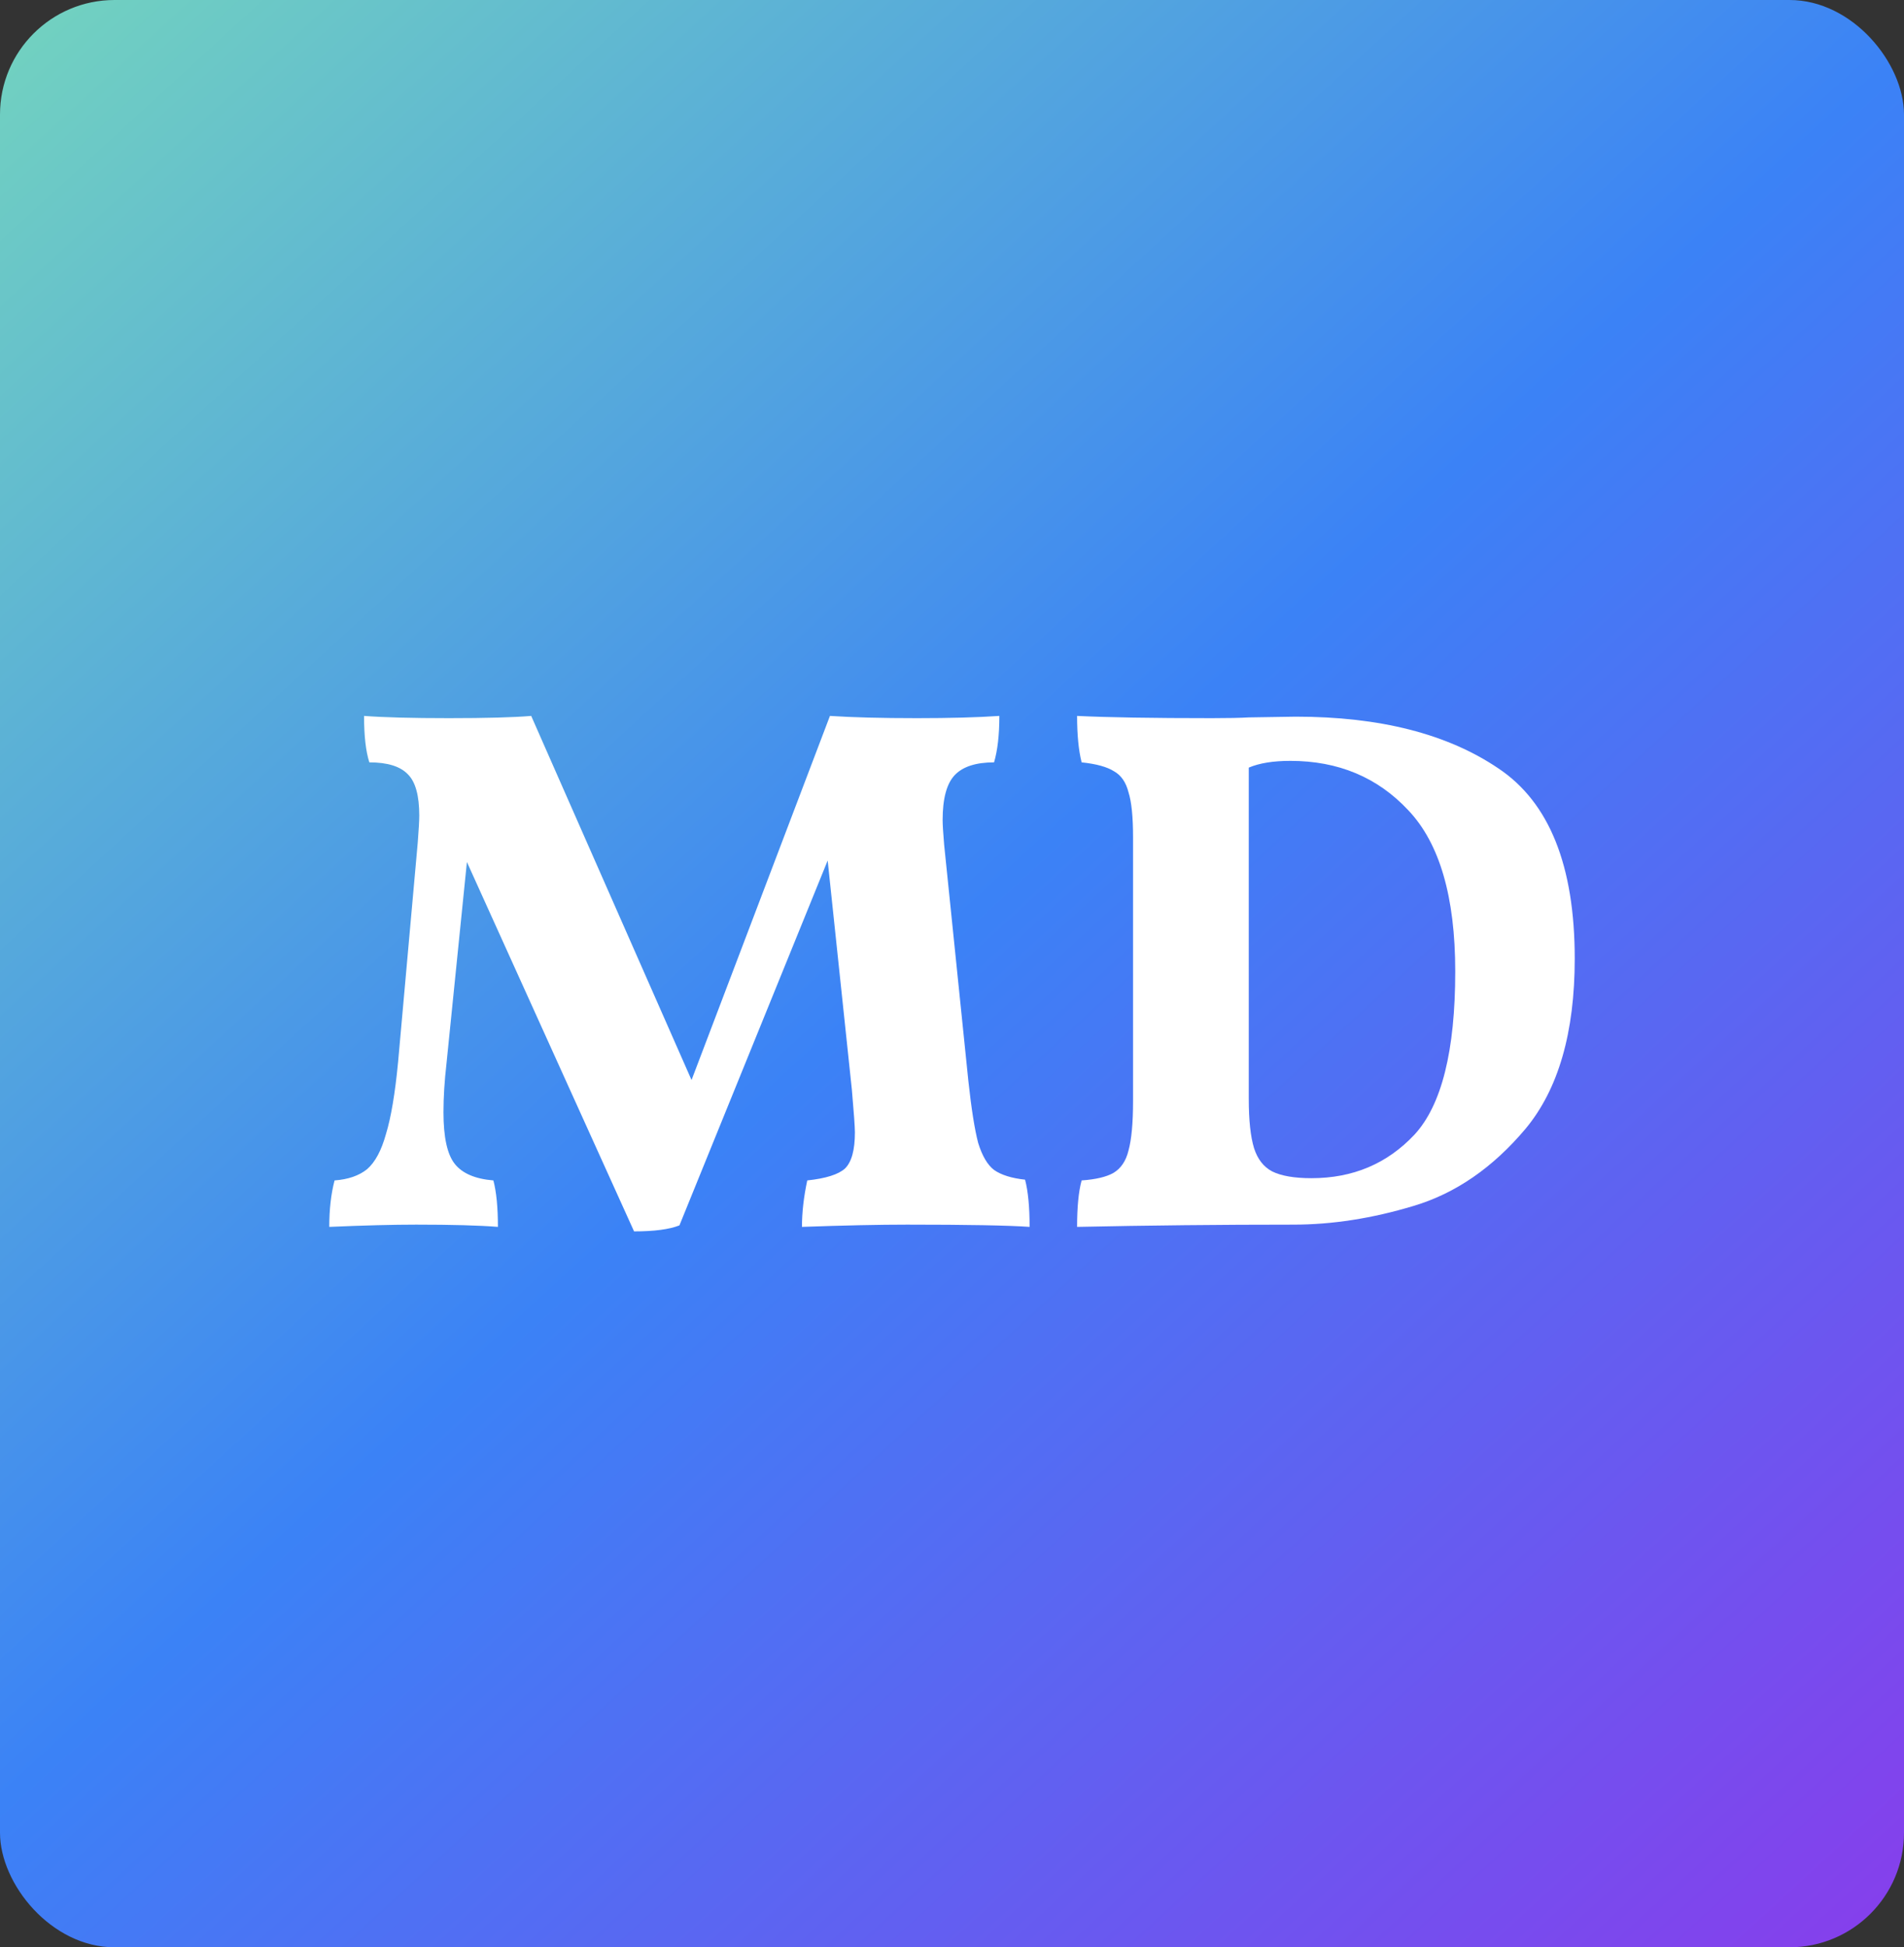 <svg width="266" height="272" viewBox="0 0 266 272" fill="none" xmlns="http://www.w3.org/2000/svg">
<rect x="0" y="0" width="266" height="272" fill="#333333" stroke="none"/>
<rect width="266" height="272" rx="16" fill="url(#paint0_linear_1_9)"/>
<path d="M143.208 164.779C143.631 166.384 143.842 168.581 143.842 171.372C140.884 171.163 135.178 171.058 126.725 171.058C122.851 171.058 117.955 171.163 112.038 171.372C112.038 169.349 112.285 167.186 112.778 164.884C115.384 164.605 117.145 164.047 118.061 163.209C118.977 162.302 119.435 160.628 119.435 158.186C119.435 157.419 119.294 155.43 119.012 152.221L115.631 120.198L94.921 171.163C93.512 171.721 91.399 172 88.582 172L65.23 120.407L62.377 148.558C62.096 151 61.955 153.267 61.955 155.36C61.955 158.849 62.483 161.256 63.54 162.581C64.596 163.907 66.393 164.674 68.928 164.884C69.351 166.488 69.562 168.651 69.562 171.372C66.956 171.163 63.152 171.058 58.151 171.058C54.911 171.058 50.86 171.163 46 171.372C46 168.93 46.246 166.767 46.74 164.884C48.642 164.744 50.156 164.221 51.283 163.314C52.41 162.337 53.291 160.698 53.925 158.395C54.629 156.093 55.193 152.744 55.615 148.349L58.362 117.686C58.503 115.872 58.574 114.616 58.574 113.919C58.574 111.128 58.045 109.209 56.989 108.163C55.932 107.047 54.136 106.488 51.6 106.488C51.107 104.953 50.86 102.791 50.86 100C53.608 100.209 57.552 100.314 62.694 100.314C67.907 100.314 71.746 100.209 74.212 100L96.612 150.86L115.948 100C119.118 100.209 123.168 100.314 128.099 100.314C132.748 100.314 136.587 100.209 139.616 100C139.616 102.651 139.369 104.814 138.876 106.488C136.34 106.488 134.509 107.081 133.382 108.267C132.255 109.453 131.691 111.547 131.691 114.547C131.691 115.174 131.762 116.326 131.903 118L135.284 150.965C135.706 154.872 136.164 157.767 136.657 159.651C137.221 161.465 137.96 162.721 138.876 163.419C139.862 164.116 141.306 164.57 143.208 164.779Z" fill="white"/>
<path d="M181.011 100.105C192.775 100.105 202.214 102.512 209.328 107.326C216.443 112.07 220 120.93 220 133.907C220 144.233 217.711 152.151 213.132 157.663C208.553 163.105 203.341 166.698 197.494 168.442C191.718 170.186 186.118 171.058 180.694 171.058C170.48 171.058 160.407 171.163 150.475 171.372C150.475 168.581 150.686 166.419 151.109 164.884C153.081 164.744 154.561 164.395 155.547 163.837C156.603 163.209 157.308 162.163 157.66 160.698C158.083 159.163 158.294 156.86 158.294 153.791V116.953C158.294 114.093 158.083 112 157.66 110.674C157.308 109.279 156.639 108.302 155.652 107.744C154.666 107.116 153.152 106.698 151.109 106.488C150.686 104.814 150.475 102.651 150.475 100C154.701 100.209 160.971 100.314 169.283 100.314C171.537 100.314 173.263 100.279 174.46 100.209L181.011 100.105ZM183.23 164.57C189.006 164.57 193.796 162.547 197.6 158.5C201.404 154.384 203.306 146.779 203.306 135.686C203.306 125.291 201.122 117.791 196.755 113.186C192.458 108.581 186.963 106.279 180.271 106.279C177.876 106.279 175.939 106.593 174.46 107.221V153.477C174.46 156.477 174.707 158.779 175.2 160.384C175.693 161.919 176.538 163 177.736 163.628C179.003 164.256 180.835 164.57 183.23 164.57Z" fill="white"/>
<defs>
<linearGradient id="paint0_linear_1_9" x1="-35.5" y1="-53" x2="292.287" y2="304.319" gradientUnits="userSpaceOnUse">
<stop stop-color="#86EFAC"/>
<stop offset="0.513" stop-color="#3B82F6"/>
<stop offset="0.977" stop-color="#9333EA"/>
</linearGradient>
</defs>
</svg>
